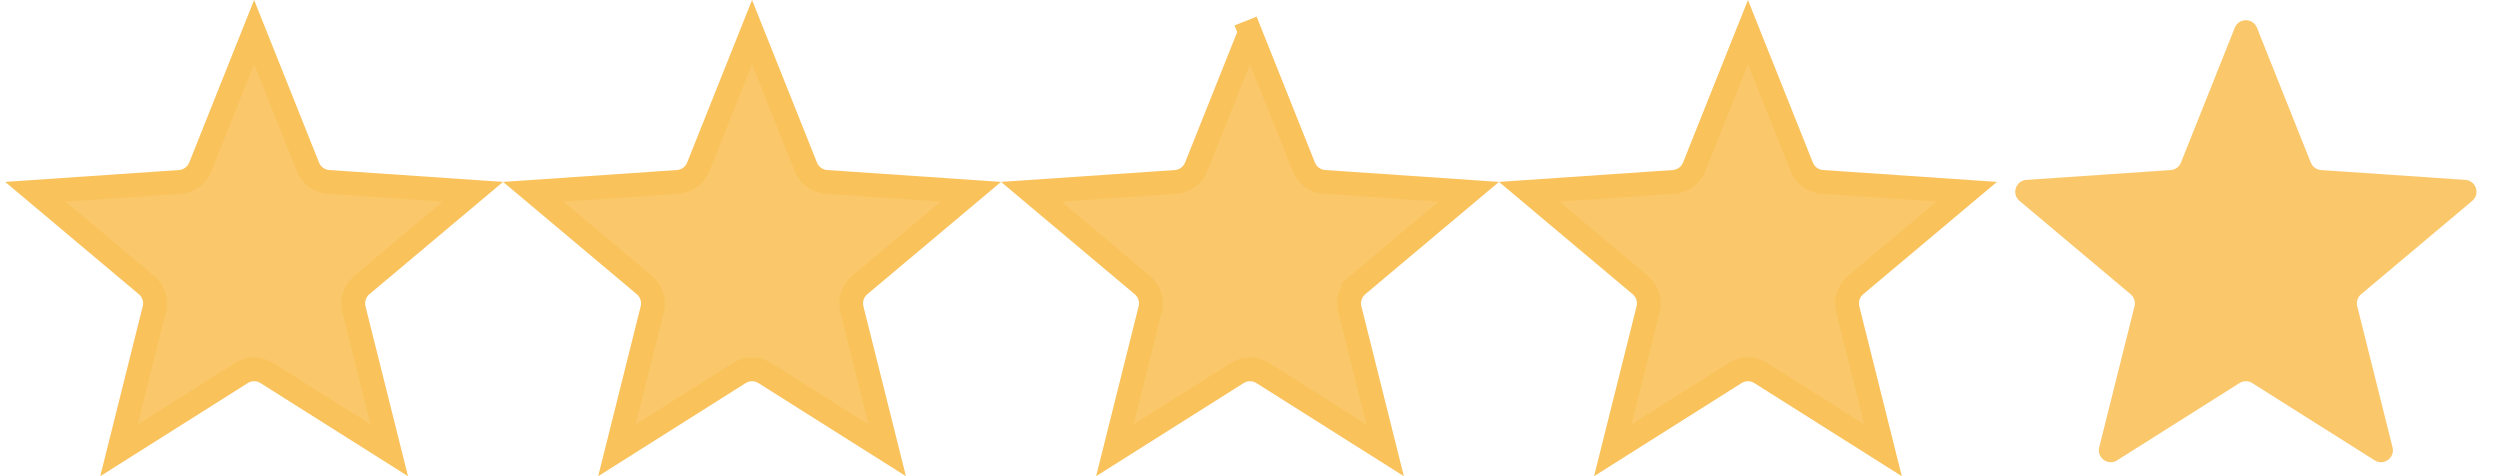 <svg width="105" height="20" viewBox="0 0 105 20" fill="none" xmlns="http://www.w3.org/2000/svg">
<g clip-path="url(#clip0_706_135)">
<path d="M11.207 15.666C10.881 15.46 10.466 15.46 10.14 15.666L4.998 18.912L6.481 12.983C6.574 12.613 6.447 12.221 6.154 11.975L1.487 8.054L7.55 7.64C7.934 7.614 8.268 7.371 8.411 7.014L10.673 1.348L12.936 7.014C13.078 7.371 13.413 7.614 13.796 7.64L19.859 8.054L15.192 11.975C14.899 12.221 14.772 12.613 14.865 12.983L16.348 18.911L11.207 15.666Z" fill="#FAC86B" stroke="#F9C25B"/>
<path d="M32.12 15.666C31.794 15.46 31.379 15.46 31.052 15.666L25.912 18.911L27.395 12.983C27.487 12.613 27.361 12.221 27.068 11.975L22.401 8.054L28.463 7.64C28.847 7.614 29.181 7.371 29.324 7.014L31.586 1.348L33.849 7.014C33.992 7.371 34.326 7.614 34.71 7.64L40.773 8.054L36.105 11.975C35.812 12.221 35.685 12.613 35.778 12.984L37.261 18.911L32.12 15.666Z" fill="#FAC86B" stroke="#F9C25B"/>
<path d="M53.034 15.666C52.708 15.46 52.292 15.46 51.966 15.666L46.825 18.911L48.308 12.984C48.401 12.613 48.274 12.221 47.981 11.975L43.314 8.054L49.377 7.64C49.76 7.614 50.095 7.371 50.237 7.014L52.5 1.348L52.964 1.163L52.5 1.348L54.763 7.014C54.905 7.371 55.24 7.614 55.623 7.64L61.686 8.054L57.019 11.975L57.34 12.358L57.019 11.975C56.726 12.221 56.599 12.613 56.692 12.984L58.175 18.911L53.034 15.666Z" fill="#FAC86B" stroke="#F9C25B"/>
<path d="M73.948 15.666C73.621 15.46 73.206 15.46 72.88 15.666L67.739 18.911L69.222 12.984C69.315 12.613 69.188 12.221 68.895 11.975L64.228 8.054L70.29 7.64C70.674 7.614 71.008 7.371 71.151 7.014L73.414 1.348L75.676 7.014C75.819 7.371 76.153 7.614 76.537 7.64L82.6 8.054L77.932 11.975C77.639 12.221 77.513 12.613 77.605 12.983L79.088 18.911L73.948 15.666Z" fill="#FAC86B" stroke="#F9C25B"/>
<path d="M94.594 16.089C94.43 15.986 94.223 15.986 94.06 16.089L88.919 19.334C88.538 19.575 88.058 19.228 88.167 18.79L89.65 12.862C89.696 12.677 89.633 12.481 89.487 12.358L84.819 8.437C84.475 8.147 84.658 7.586 85.107 7.555L91.17 7.142C91.362 7.129 91.529 7.007 91.6 6.828L93.862 1.163C94.03 0.743 94.624 0.743 94.791 1.163L97.054 6.828C97.125 7.007 97.292 7.129 97.484 7.142L103.547 7.555C103.996 7.586 104.179 8.147 103.834 8.437L99.167 12.358C99.021 12.481 98.957 12.677 99.004 12.862L100.487 18.79C100.596 19.228 100.116 19.575 99.735 19.334L94.594 16.089Z" fill="#FAC86B"/>
</g>
<defs>
<clipPath id="clip0_706_135">
<rect width="104.567" height="20" fill="white" transform="translate(0.217)"/>
</clipPath>
</defs>
</svg>
